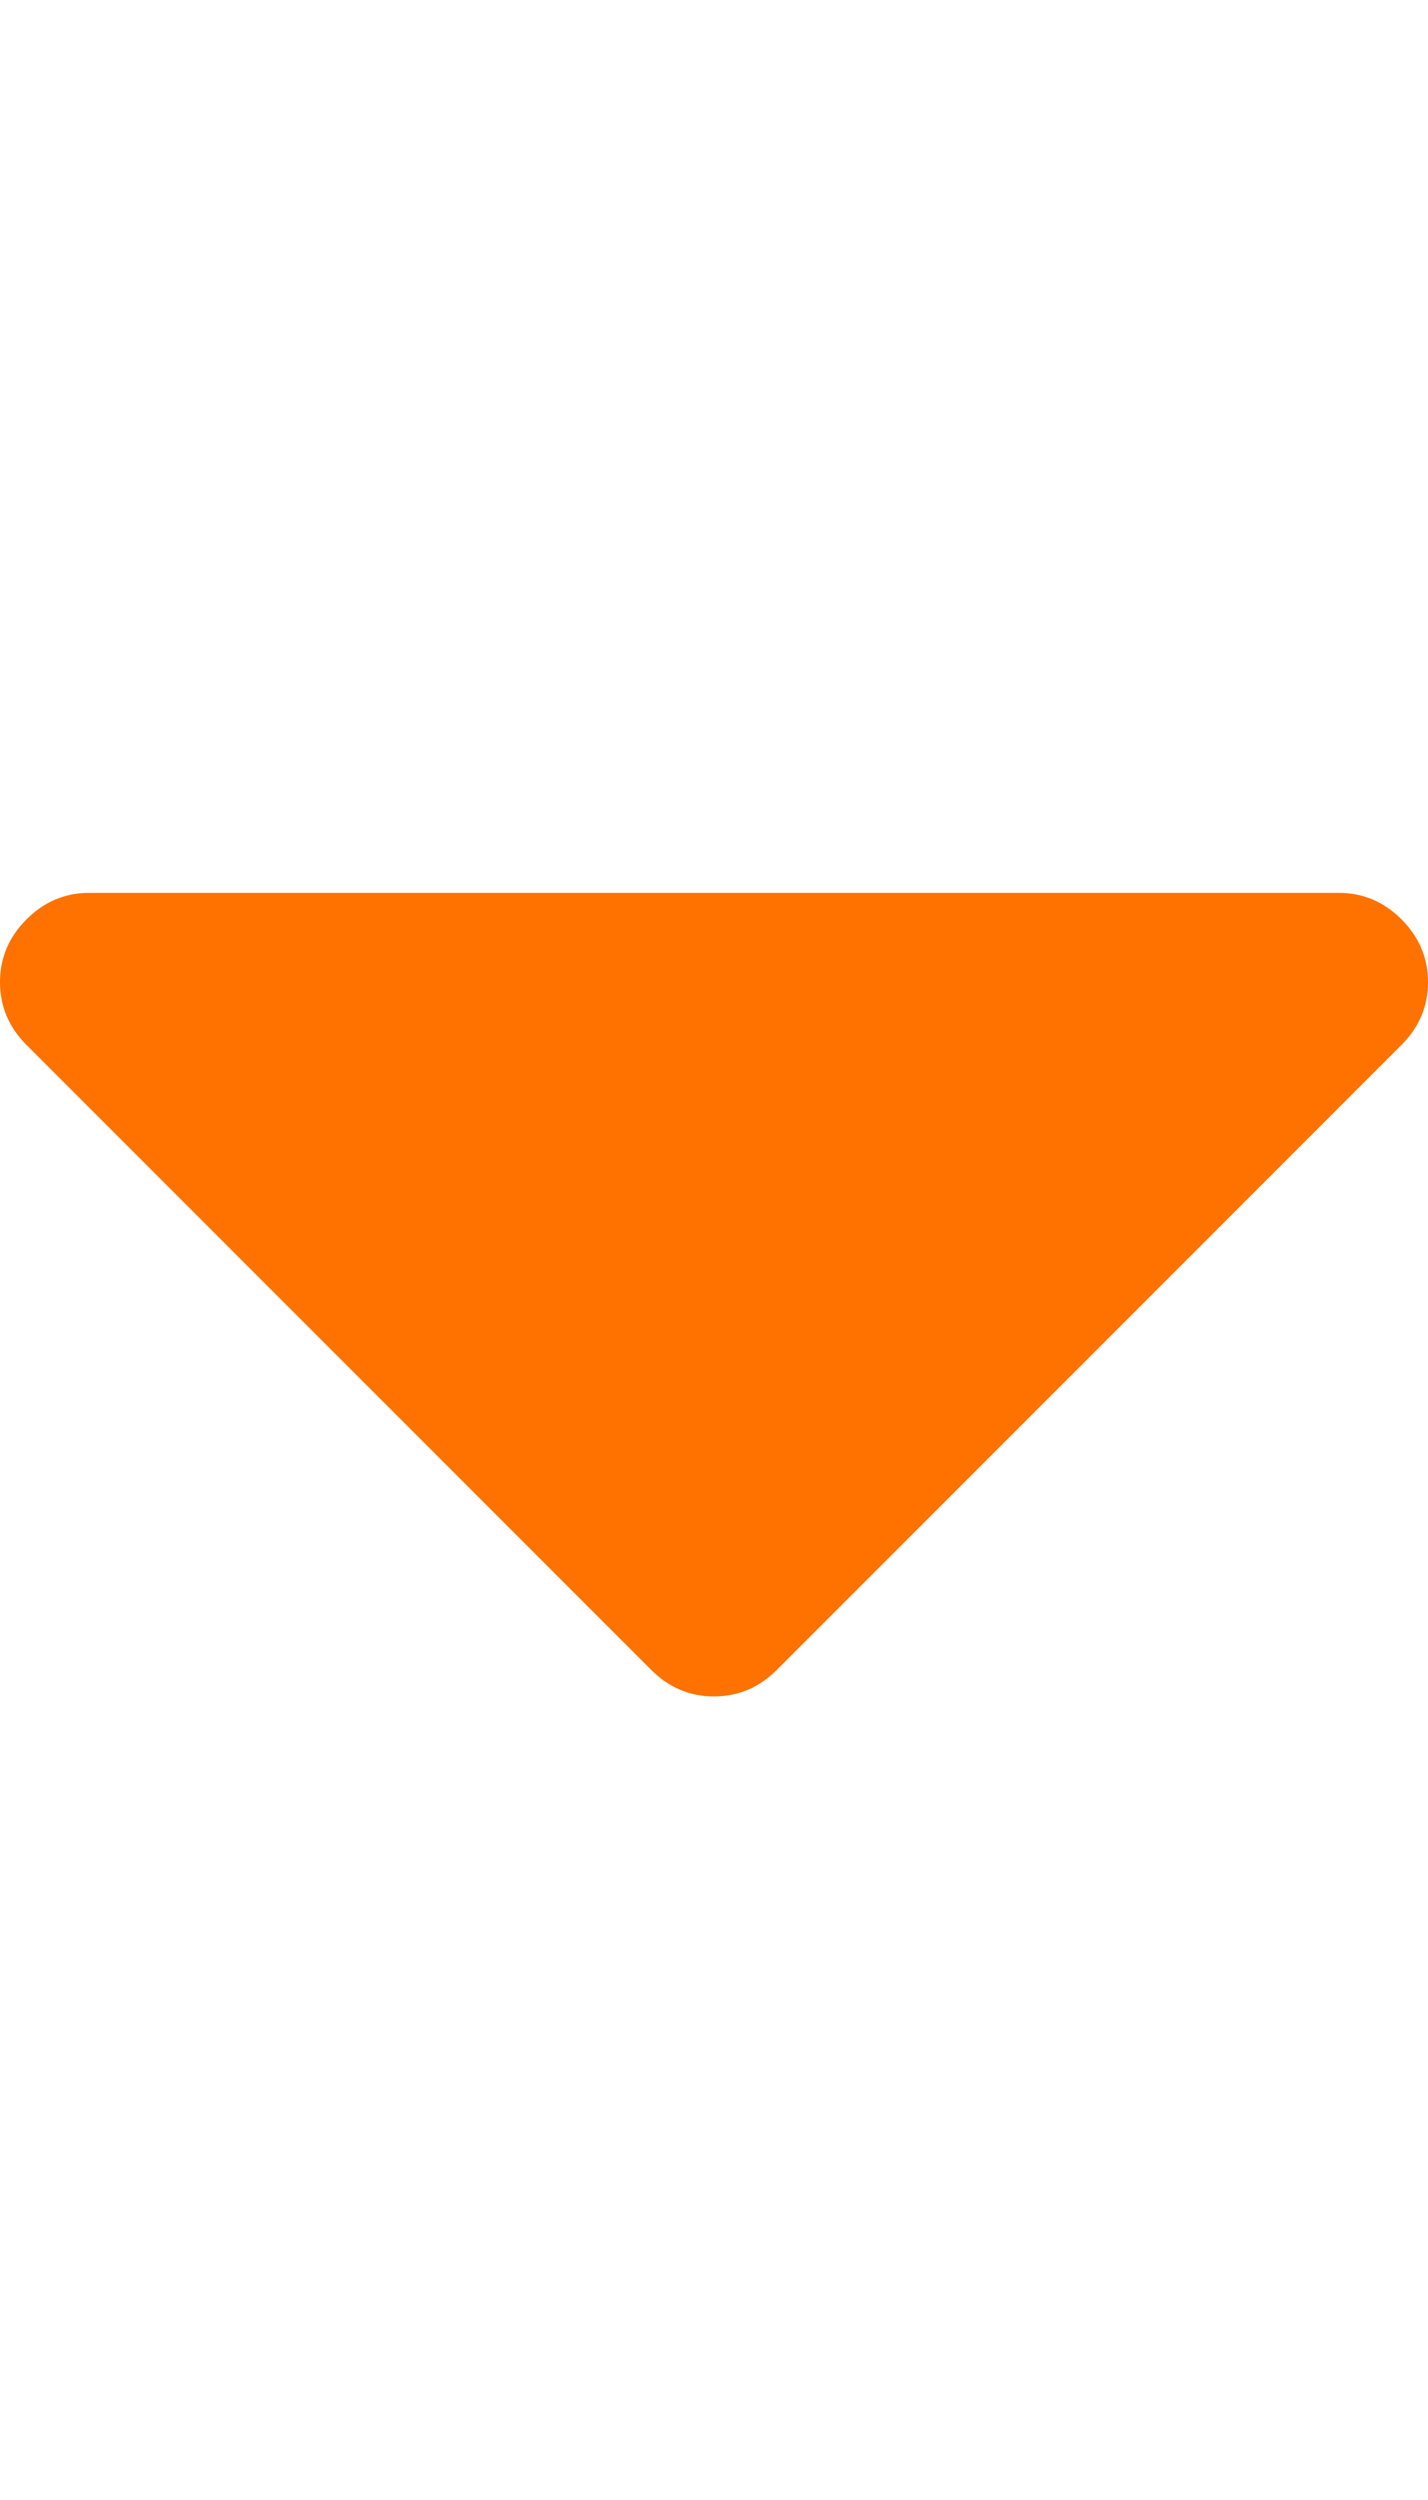 <svg xmlns="http://www.w3.org/2000/svg" width="100%" height="100%" viewBox="0 0 1024 1792"><path fill="#ff7200" d="M1024 704q0 26-19 45l-448 448q-19 19-45 19t-45-19l-448-448q-19-19-19-45t19-45 45-19h896q26 0 45 19t19 45z" /></svg>